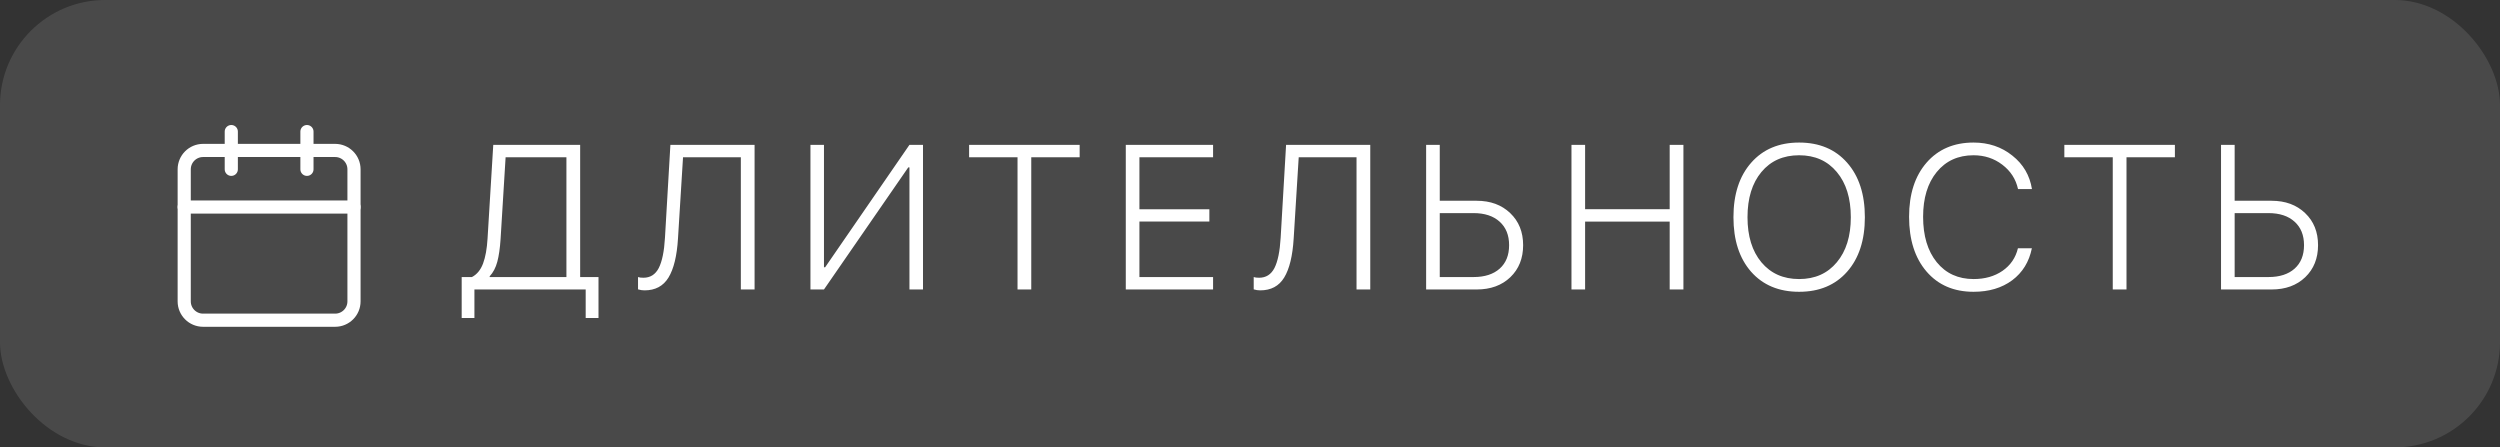 <?xml version="1.0" encoding="UTF-8"?> <svg xmlns="http://www.w3.org/2000/svg" width="95" height="17" viewBox="0 0 95 17" fill="none"><rect x="0" y="0" width="95" height="17" fill="#333333" stroke="none"/><rect width="95" height="17" rx="4" fill="white" fill-opacity="0.11"></rect><path d="M19.022 9.084C18.999 9.437 18.957 9.725 18.897 9.949C18.838 10.17 18.742 10.354 18.607 10.501V10.528H21.524V5.976H19.213L19.022 9.084ZM18.028 11V12.085H17.544V10.528H17.933C18.123 10.429 18.264 10.257 18.356 10.014C18.447 9.77 18.504 9.454 18.527 9.065L18.744 5.504H22.046V10.528H22.743V12.085H22.256V11H18.028ZM28.674 11H28.152V5.976H25.955L25.764 9.058C25.724 9.723 25.603 10.219 25.403 10.547C25.204 10.872 24.901 11.034 24.492 11.034C24.411 11.034 24.329 11.022 24.245 10.996V10.528C24.293 10.546 24.362 10.554 24.45 10.554C24.712 10.554 24.906 10.431 25.033 10.185C25.16 9.936 25.239 9.551 25.269 9.031L25.475 5.504H28.674V11ZM34.559 11V6.361H34.514L31.311 11H30.797V5.504H31.311V10.155H31.356L34.559 5.504H35.074V11H34.559ZM39.188 11H38.666V5.976H36.826V5.504H41.027V5.976H39.188V11ZM46.097 10.528V11H42.78V5.504H46.097V5.976H43.298V7.953H45.956V8.418H43.298V10.528H46.097ZM52.07 11H51.548V5.976H49.351L49.16 9.058C49.12 9.723 48.999 10.219 48.799 10.547C48.601 10.872 48.297 11.034 47.888 11.034C47.807 11.034 47.725 11.022 47.641 10.996V10.528C47.689 10.546 47.758 10.554 47.846 10.554C48.108 10.554 48.302 10.431 48.429 10.185C48.556 9.936 48.635 9.551 48.665 9.031L48.871 5.504H52.07V11ZM54.193 11V5.504H54.711V7.629H56.112C56.638 7.629 57.063 7.786 57.388 8.098C57.715 8.408 57.879 8.814 57.879 9.317C57.879 9.817 57.717 10.223 57.392 10.535C57.067 10.845 56.641 11 56.116 11H54.193ZM54.711 10.528H55.994C56.418 10.528 56.749 10.421 56.988 10.208C57.227 9.995 57.346 9.697 57.346 9.317C57.346 8.936 57.225 8.637 56.984 8.422C56.745 8.206 56.415 8.098 55.994 8.098H54.711V10.528ZM63.97 11H63.448V8.422H60.234V11H59.716V5.504H60.234V7.949H63.448V5.504H63.97V11ZM68.366 5.417C69.133 5.417 69.741 5.672 70.19 6.182C70.64 6.692 70.865 7.383 70.865 8.254C70.865 9.125 70.64 9.816 70.19 10.326C69.741 10.834 69.133 11.088 68.366 11.088C67.599 11.088 66.991 10.834 66.542 10.326C66.095 9.816 65.871 9.125 65.871 8.254C65.871 7.383 66.096 6.692 66.546 6.182C66.995 5.672 67.602 5.417 68.366 5.417ZM69.798 6.536C69.445 6.112 68.968 5.9 68.366 5.9C67.764 5.9 67.287 6.112 66.934 6.536C66.581 6.96 66.405 7.533 66.405 8.254C66.405 8.973 66.581 9.544 66.934 9.968C67.29 10.392 67.767 10.604 68.366 10.604C68.968 10.604 69.445 10.392 69.798 9.968C70.154 9.544 70.331 8.973 70.331 8.254C70.331 7.533 70.154 6.96 69.798 6.536ZM74.994 11.088C74.245 11.088 73.65 10.831 73.208 10.318C72.766 9.803 72.545 9.11 72.545 8.239C72.545 7.378 72.766 6.692 73.208 6.182C73.652 5.672 74.248 5.417 74.994 5.417C75.565 5.417 76.057 5.582 76.468 5.912C76.882 6.239 77.131 6.663 77.214 7.184H76.685C76.601 6.805 76.402 6.497 76.087 6.258C75.775 6.02 75.41 5.9 74.994 5.9C74.41 5.9 73.944 6.112 73.596 6.536C73.251 6.958 73.078 7.525 73.078 8.239C73.078 8.962 73.251 9.537 73.596 9.964C73.944 10.391 74.411 10.604 74.998 10.604C75.427 10.604 75.793 10.5 76.095 10.292C76.399 10.081 76.595 9.795 76.681 9.435H77.211C77.106 9.95 76.858 10.355 76.464 10.65C76.07 10.942 75.581 11.088 74.994 11.088ZM80.807 11H80.285V5.976H78.445V5.504H82.646V5.976H80.807V11ZM84.399 11V5.504H84.917V7.629H86.319C86.844 7.629 87.27 7.786 87.595 8.098C87.922 8.408 88.086 8.814 88.086 9.317C88.086 9.817 87.923 10.223 87.598 10.535C87.273 10.845 86.848 11 86.323 11H84.399ZM84.917 10.528H86.201C86.625 10.528 86.956 10.421 87.195 10.208C87.433 9.995 87.553 9.697 87.553 9.317C87.553 8.936 87.432 8.637 87.191 8.422C86.952 8.206 86.622 8.098 86.201 8.098H84.917V10.528Z" fill="white"></path><path d="M7 6.434C7 6.038 7.321 5.717 7.717 5.717H12.735C13.131 5.717 13.452 6.038 13.452 6.434V11.452C13.452 11.848 13.131 12.168 12.735 12.168H7.717C7.321 12.168 7 11.848 7 11.452V6.434Z" stroke="white" stroke-width="0.5" stroke-linecap="round" stroke-linejoin="round"></path><path d="M7 7.867H13.452" stroke="white" stroke-width="0.5" stroke-linecap="round" stroke-linejoin="round"></path><path d="M11.664 5V6.434" stroke="white" stroke-width="0.5" stroke-linecap="round" stroke-linejoin="round"></path><path d="M8.789 5V6.434" stroke="white" stroke-width="0.5" stroke-linecap="round" stroke-linejoin="round"></path></svg> 
